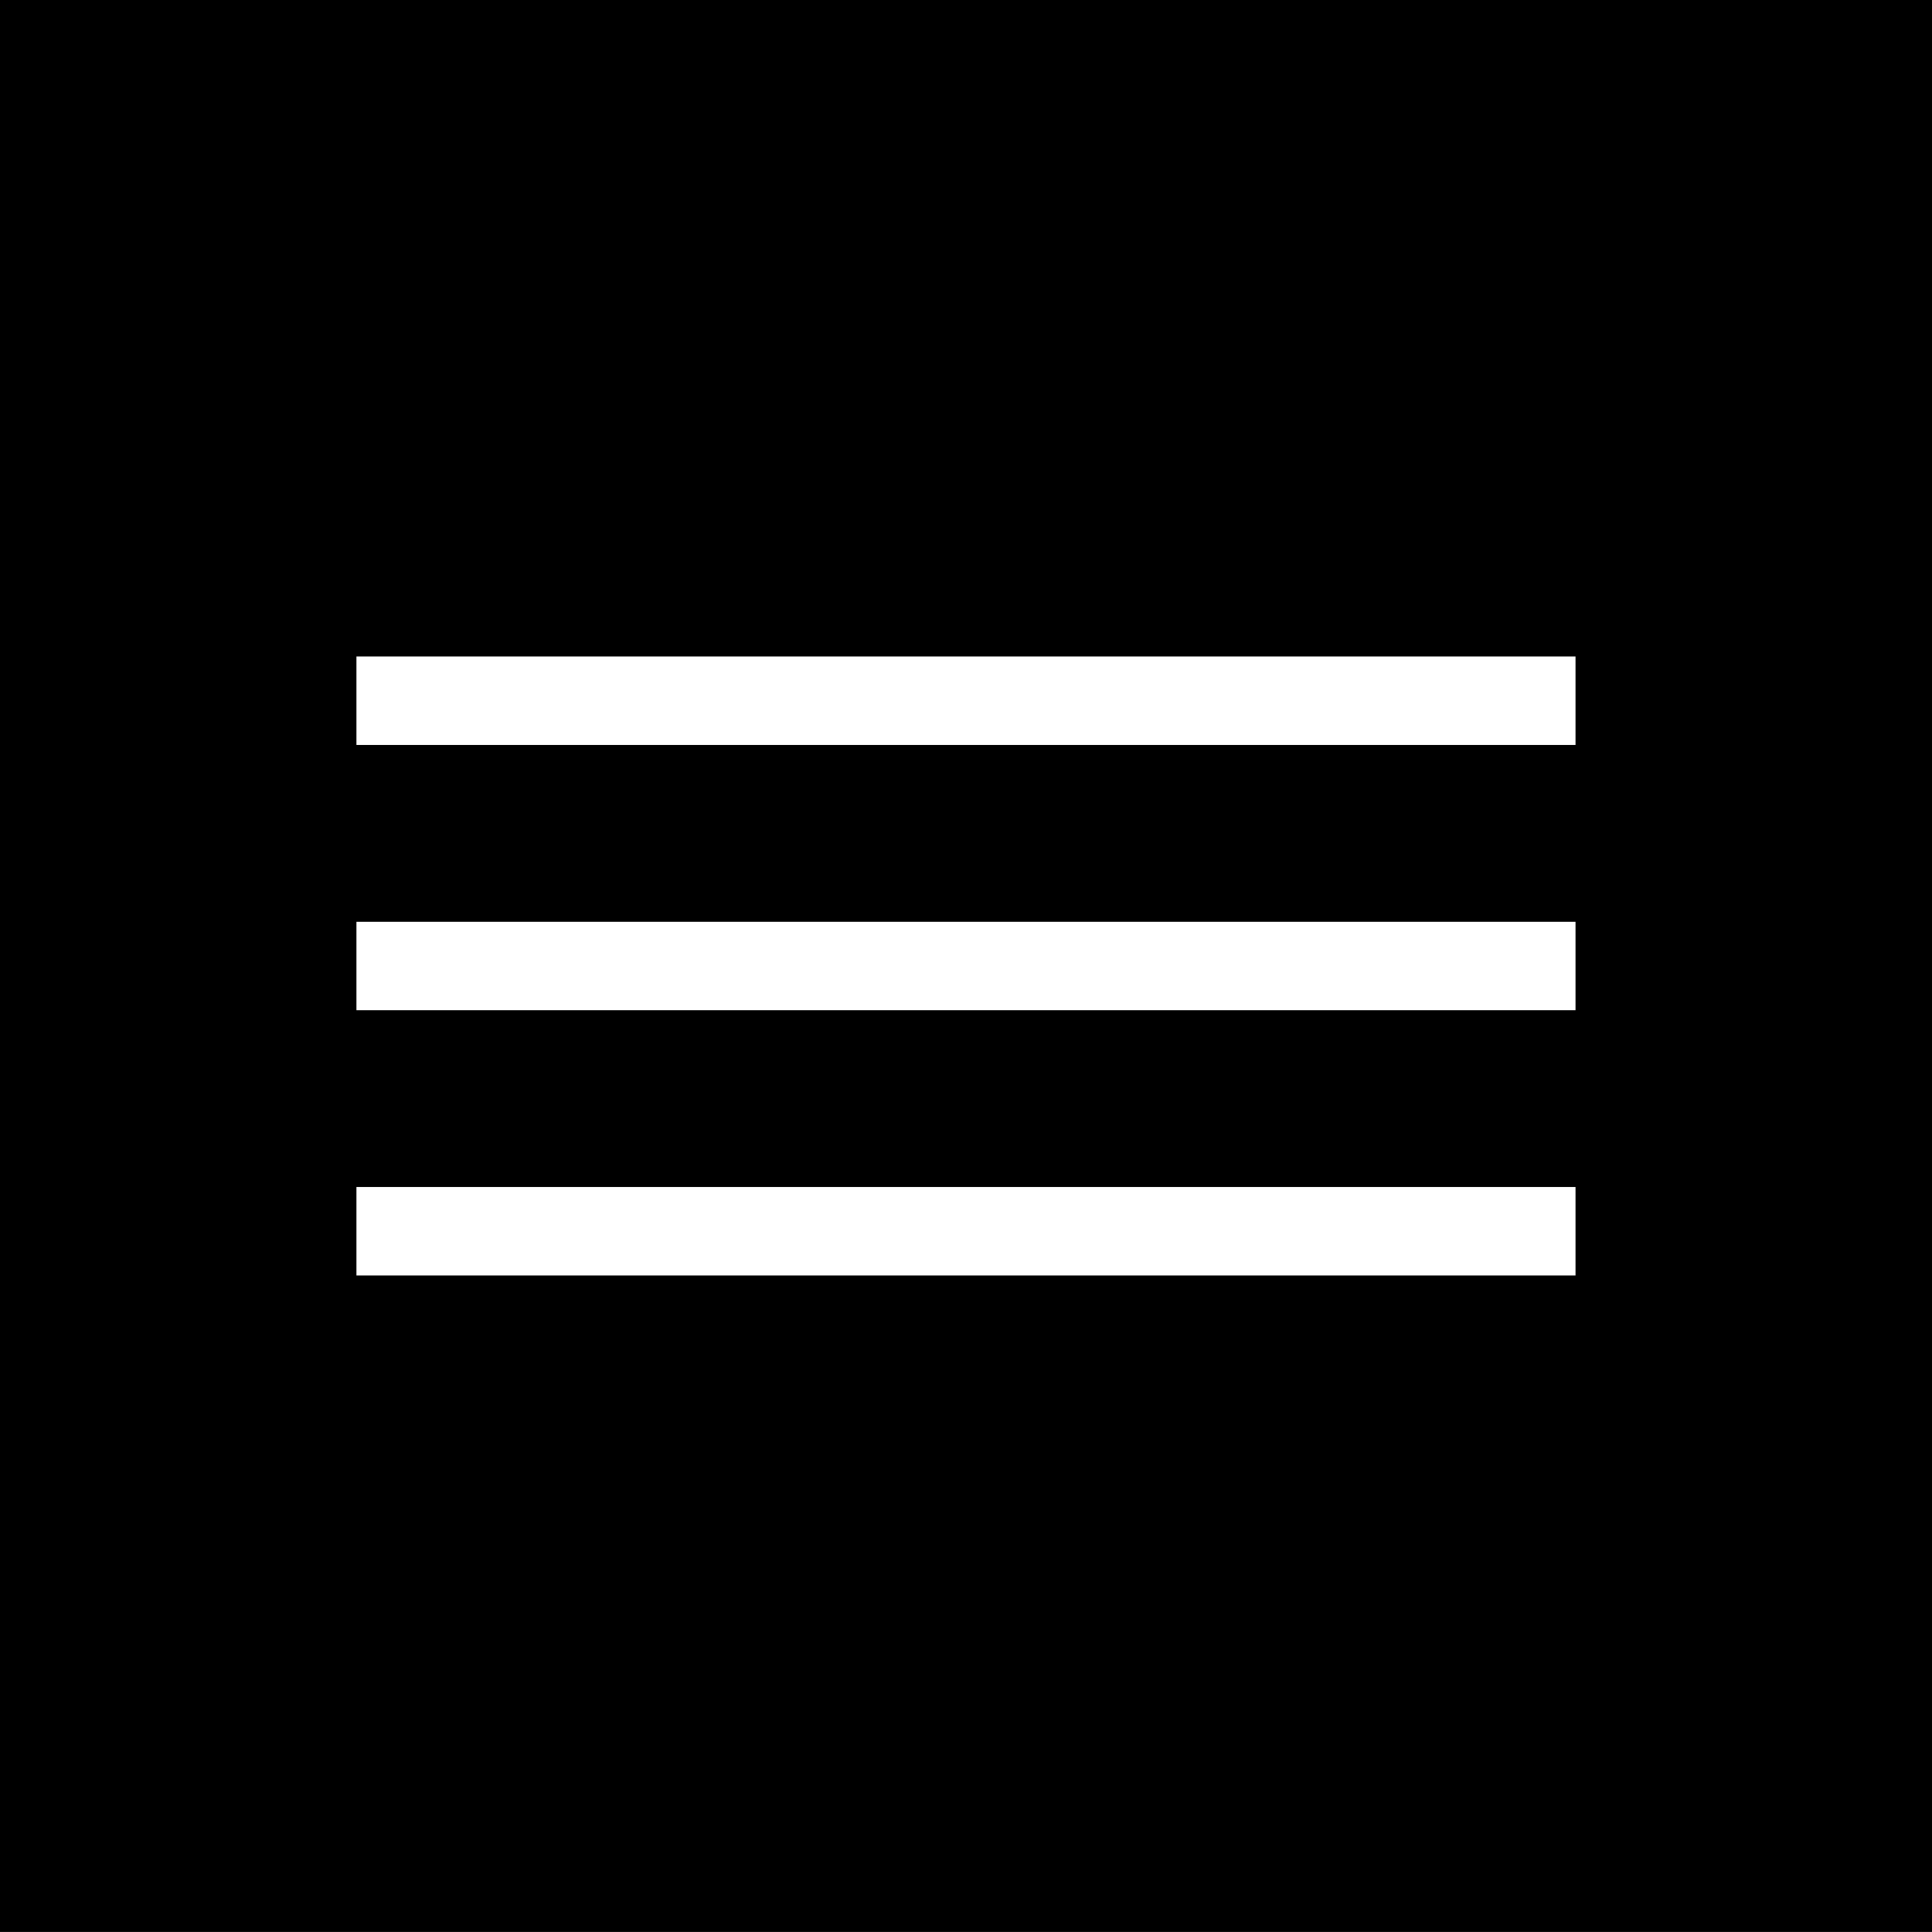 <?xml version="1.0" encoding="utf-8"?>
<!-- Generator: Adobe Illustrator 16.0.0, SVG Export Plug-In . SVG Version: 6.00 Build 0)  -->
<!DOCTYPE svg PUBLIC "-//W3C//DTD SVG 1.1//EN" "http://www.w3.org/Graphics/SVG/1.1/DTD/svg11.dtd">
<svg version="1.1" id="Layer_1" xmlns="http://www.w3.org/2000/svg" xmlns:xlink="http://www.w3.org/1999/xlink" x="0px" y="0px"
	 width="45.001px" height="45px" viewBox="0 0 45.001 45" enable-background="new 0 0 45.001 45" xml:space="preserve">
<rect x="0" width="45.001" height="45"/>
<g>
	<rect x="8.302" y="15.291" fill="#FFFFFF" width="28.396" height="2.061"/>
	<rect x="8.302" y="21.471" fill="#FFFFFF" width="28.396" height="2.059"/>
	<rect x="8.302" y="27.648" fill="#FFFFFF" width="28.396" height="2.061"/>
</g>
</svg>
